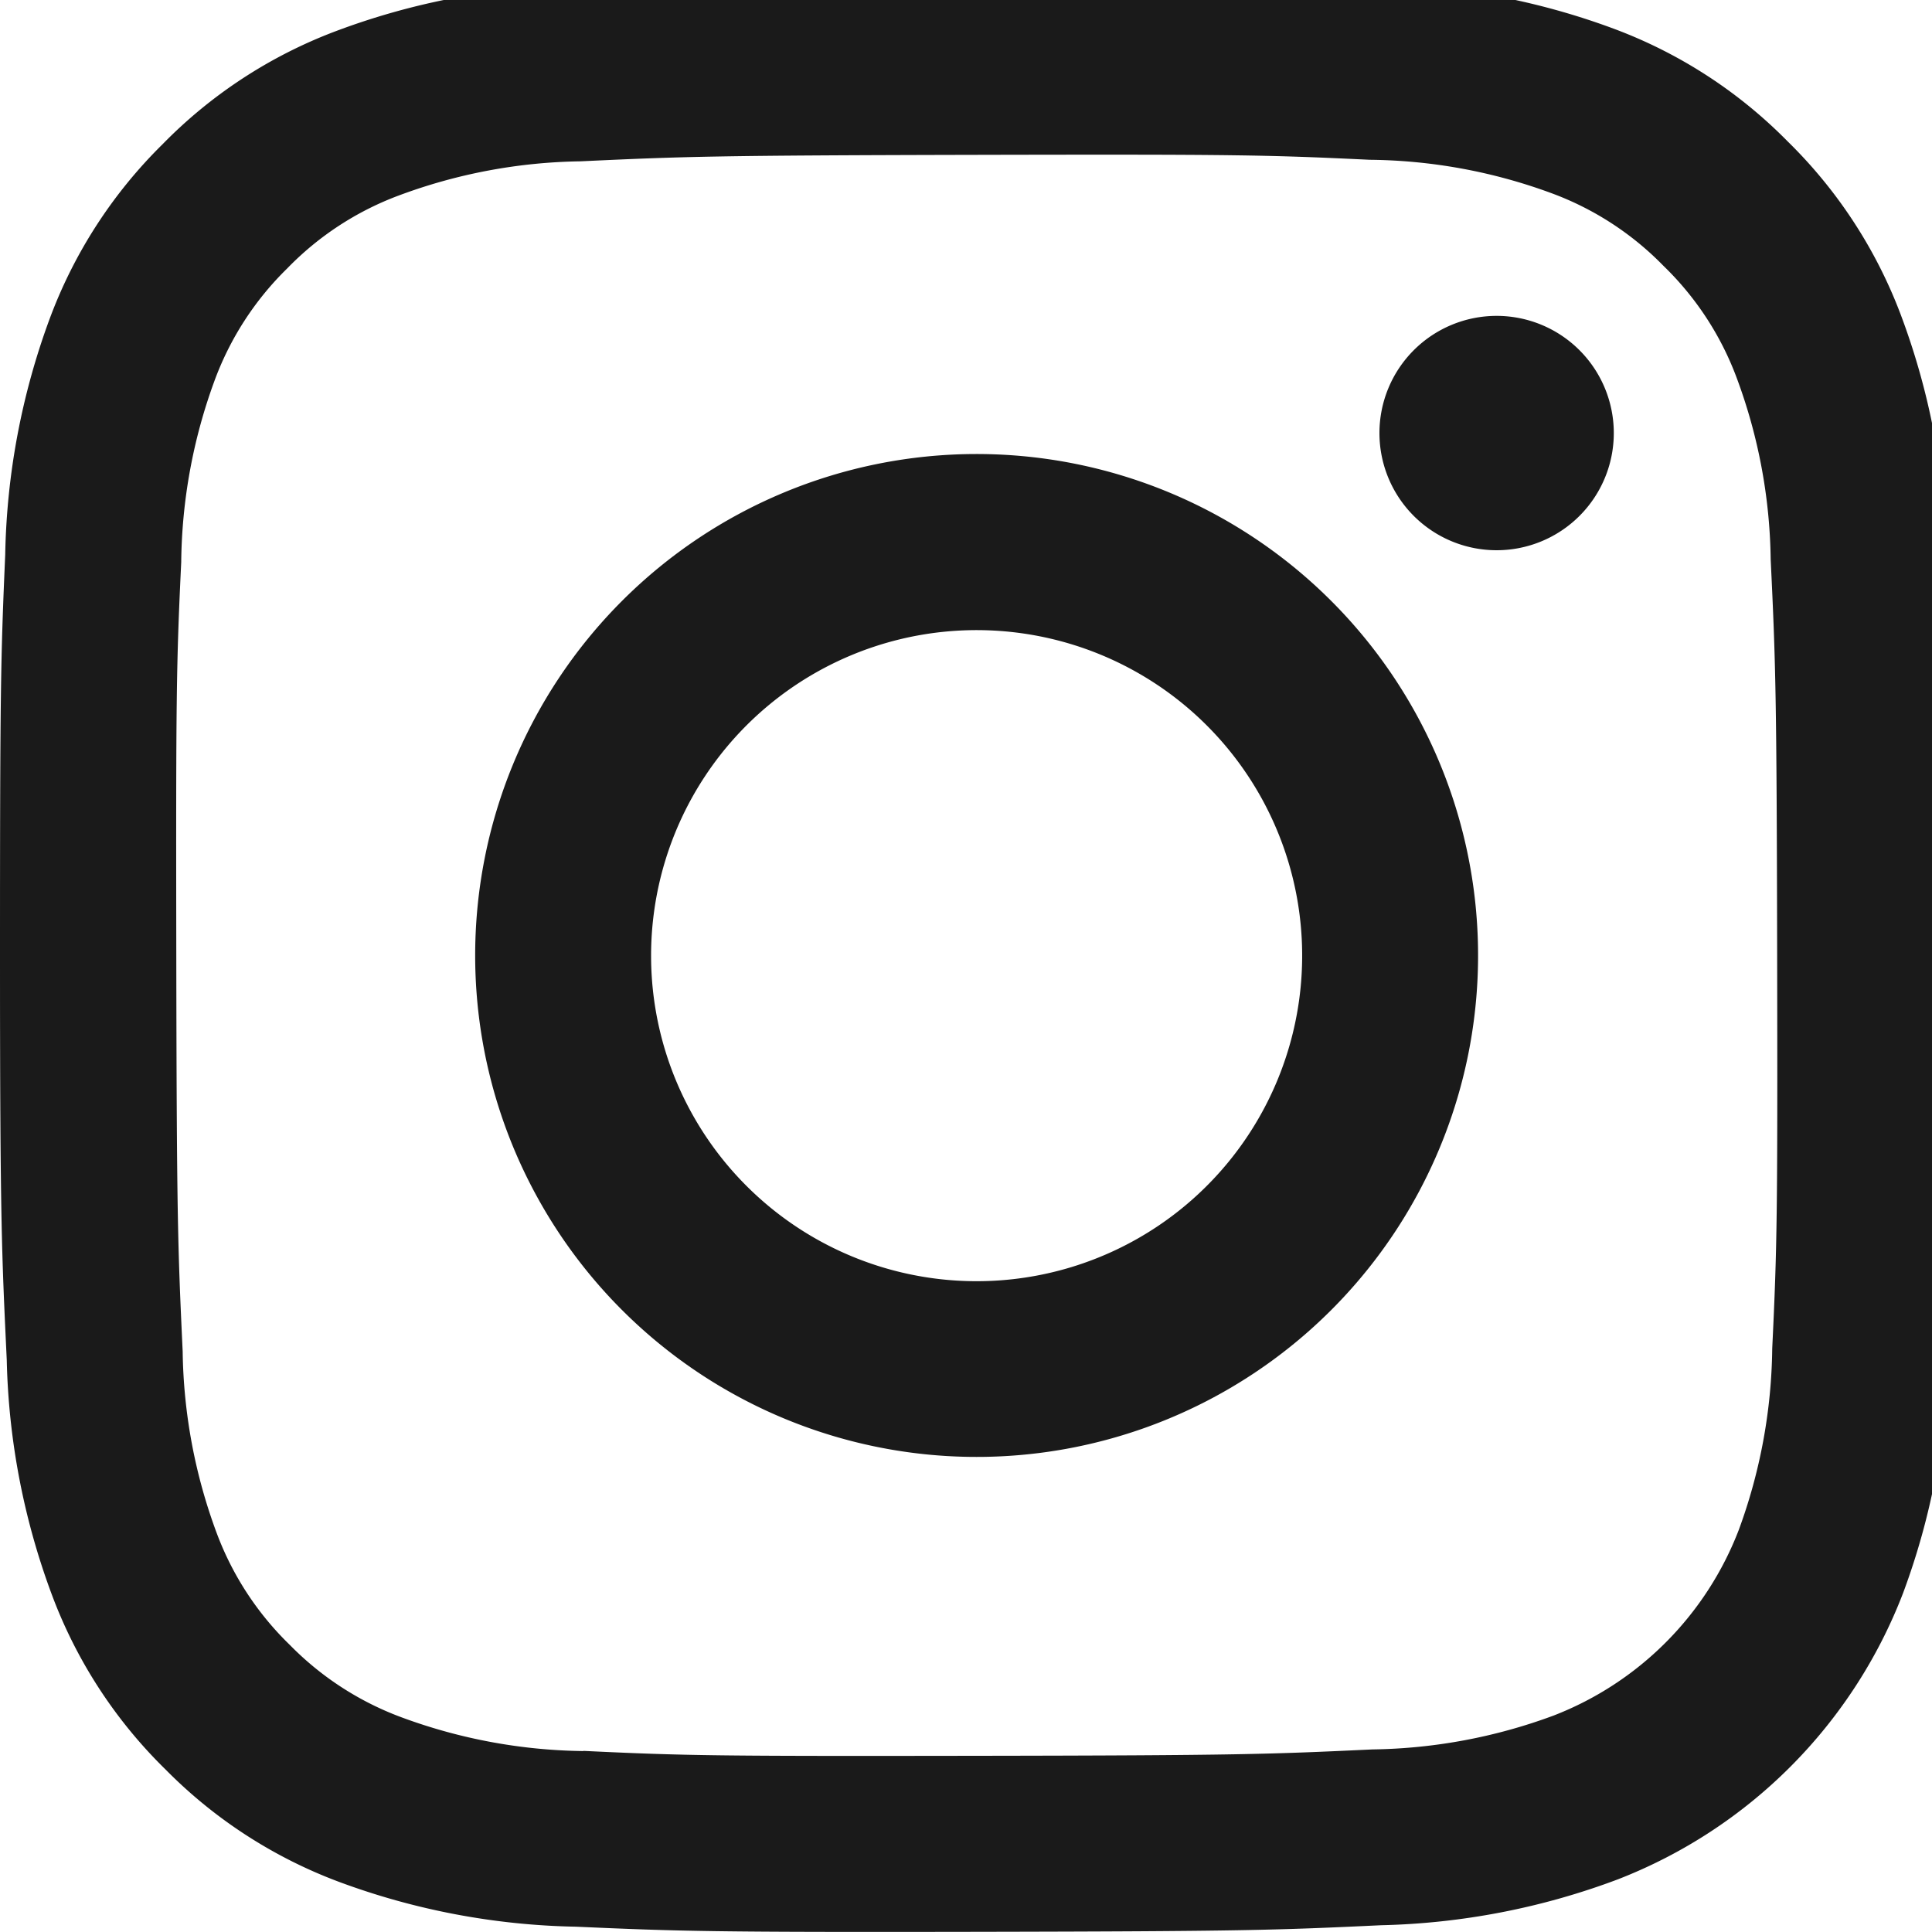 <svg xmlns="http://www.w3.org/2000/svg" xmlns:xlink="http://www.w3.org/1999/xlink" width="20" height="20" viewBox="0 0 20 20"><defs><clipPath id="clip-path"><rect id="長方形_54" data-name="長方形 54" width="20" height="20" fill="#1a1a1a"/></clipPath></defs><g id="グループ_19" data-name="グループ 19" transform="translate(0 -0.412)"><g id="グループ_18" data-name="グループ 18" transform="translate(0 0.412)" clip-path="url(#clip-path)"><path id="パス_25" data-name="パス 25" d="M5.923.071A7.393,7.393,0,0,0,3.47.545,4.945,4.945,0,0,0,1.682,1.714,4.954,4.954,0,0,0,.519,3.507,7.426,7.426,0,0,0,.054,5.962C.007,7.04,0,7.384,0,10.13S.019,13.219.07,14.3A7.412,7.412,0,0,0,.545,16.75a4.949,4.949,0,0,0,1.169,1.788A4.957,4.957,0,0,0,3.507,19.7a7.419,7.419,0,0,0,2.454.465c1.078.048,1.423.058,4.167.053s3.09-.017,4.168-.068a7.431,7.431,0,0,0,2.452-.475A5.166,5.166,0,0,0,19.7,16.713a7.4,7.4,0,0,0,.465-2.454c.047-1.079.058-1.424.053-4.169S20.2,7,20.149,5.924a7.414,7.414,0,0,0-.475-2.453,4.959,4.959,0,0,0-1.169-1.788A4.948,4.948,0,0,0,16.713.52,7.4,7.4,0,0,0,14.258.055C13.18.007,12.836,0,10.09,0S7,.019,5.923.071m.118,18.276A5.606,5.606,0,0,1,4.163,18,3.151,3.151,0,0,1,3,17.248a3.142,3.142,0,0,1-.758-1.161,5.6,5.6,0,0,1-.351-1.877c-.05-1.066-.062-1.385-.066-4.085s0-3.018.051-4.085a5.6,5.6,0,0,1,.344-1.877A3.137,3.137,0,0,1,2.972,3a3.132,3.132,0,0,1,1.161-.758A5.594,5.594,0,0,1,6.009,1.89c1.066-.05,1.386-.061,4.084-.067s3.019,0,4.086.051a5.584,5.584,0,0,1,1.877.344,3.129,3.129,0,0,1,1.164.754,3.13,3.13,0,0,1,.759,1.162,5.58,5.58,0,0,1,.351,1.876c.051,1.066.062,1.386.067,4.085s0,3.019-.051,4.085A5.605,5.605,0,0,1,18,16.057a3.349,3.349,0,0,1-1.916,1.922,5.6,5.6,0,0,1-1.876.351c-1.066.05-1.386.062-4.085.066s-3.018,0-4.085-.051m8.242-13.64a1.213,1.213,0,1,0,1.211-1.215,1.213,1.213,0,0,0-1.211,1.215M4.919,10.12a5.191,5.191,0,1,0,5.181-5.2,5.191,5.191,0,0,0-5.181,5.2m1.821,0a3.37,3.37,0,1,1,3.376,3.363A3.37,3.37,0,0,1,6.74,10.116" transform="translate(0 -0.22)" fill="#1a1a1a"/></g></g></svg>